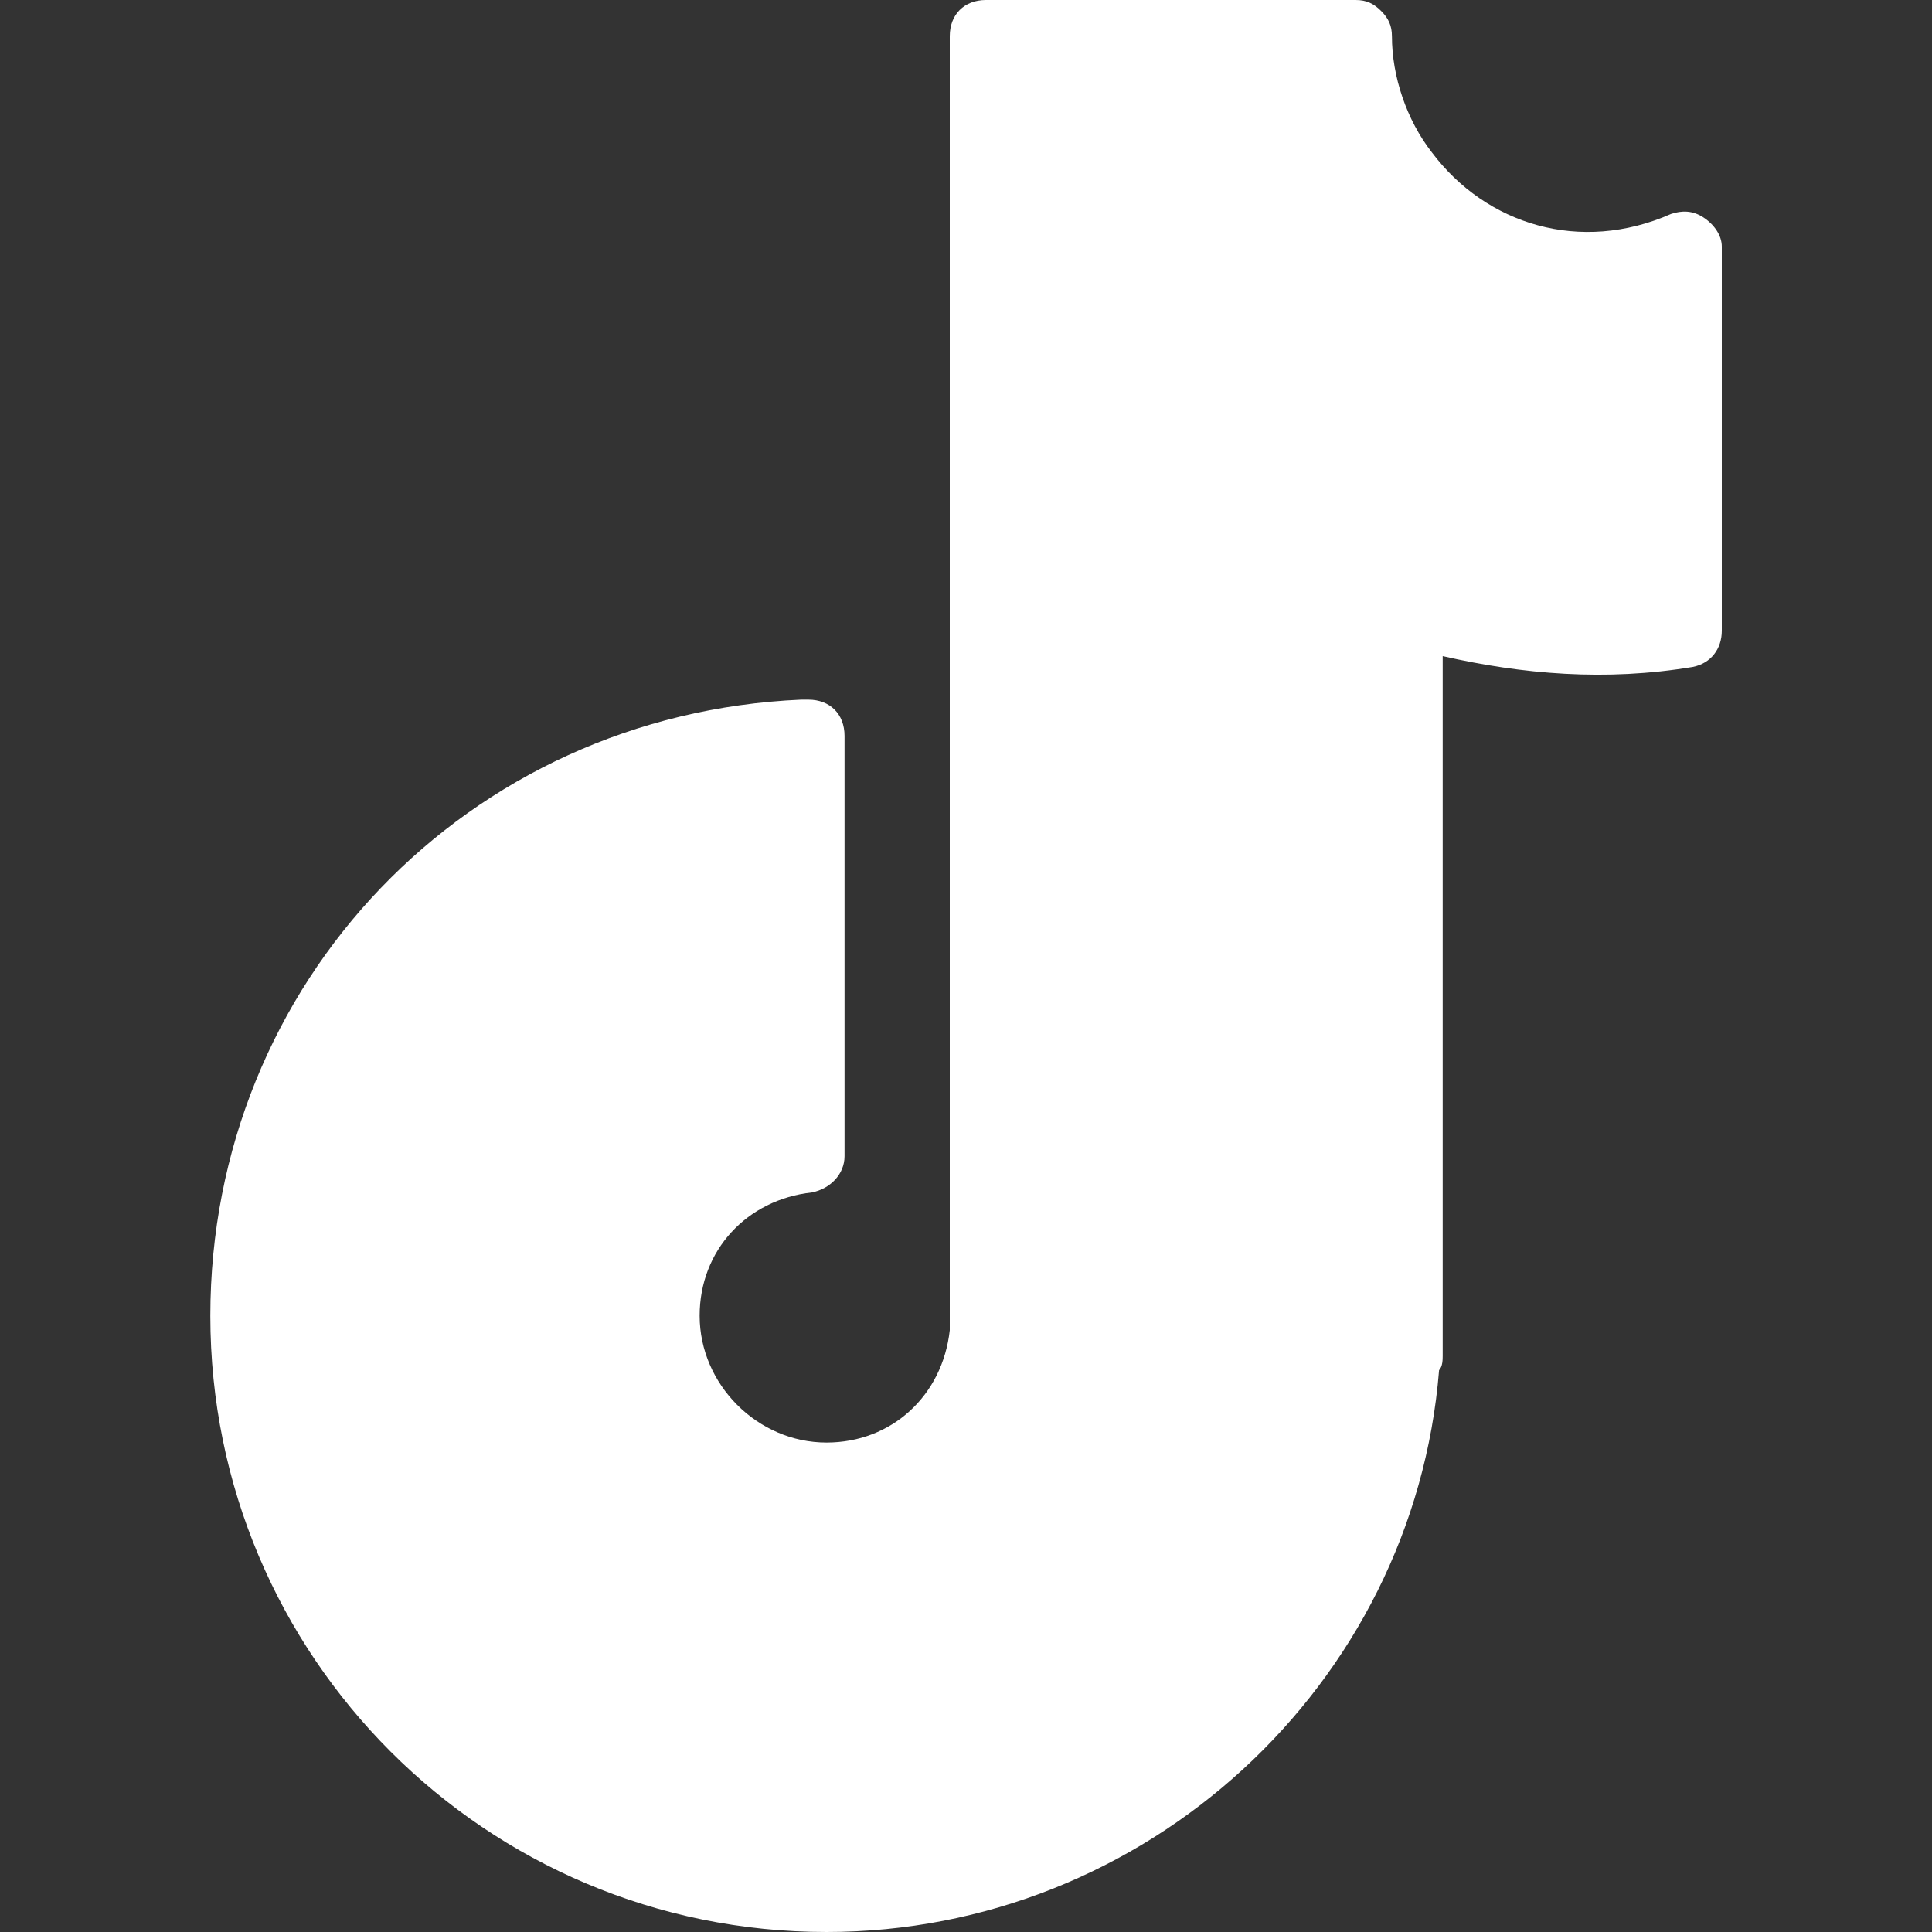 <?xml version="1.0" encoding="utf-8"?>
<!-- Generator: Adobe Illustrator 25.4.1, SVG Export Plug-In . SVG Version: 6.00 Build 0)  -->
<svg version="1.1" id="Calque_1" xmlns="http://www.w3.org/2000/svg" xmlns:xlink="http://www.w3.org/1999/xlink" x="0px" y="0px"
	 viewBox="0 0 150 150" style="enable-background:new 0 0 150 150;" xml:space="preserve">
<rect x="0" y="0" width="150" height="150" fill="#333333" stroke="none"/>
<style type="text/css">
	.st0{fill:#FFFFFF;}
</style>
<path class="st0" d="M132.27,16.89c-0.84-0.56-1.69-0.56-2.53-0.28c-7.04,3.1-14.35,0.84-18.57-4.78c-1.97-2.53-3.1-5.91-3.1-9.01
	c0-0.84-0.28-1.41-0.84-1.97C106.66,0.28,106.1,0,105.25,0H76.55c-1.69,0-2.81,1.13-2.81,2.81v99.91c0,0.28,0,0.28,0,0.56
	c-0.56,5.07-4.5,8.72-9.57,8.72c-5.35,0-9.85-4.5-9.85-9.85c0-5.07,3.66-9.01,8.72-9.57c1.41-0.28,2.53-1.41,2.53-2.81V57.13
	c0-1.69-1.13-2.81-2.81-2.81c0,0-0.28,0-0.56,0c-25.89,1.13-45.87,21.95-45.87,47.84c0,26.45,21.39,47.84,47.84,47.84
	c24.77,0,45.59-19.14,47.56-43.62c0.28-0.28,0.28-0.84,0.28-1.13V50.94c6.19,1.41,12.66,1.97,19.42,0.84
	c1.41-0.28,2.25-1.41,2.25-2.81V19.14C133.68,18.29,133.11,17.45,132.27,16.89z"/>
</svg>
